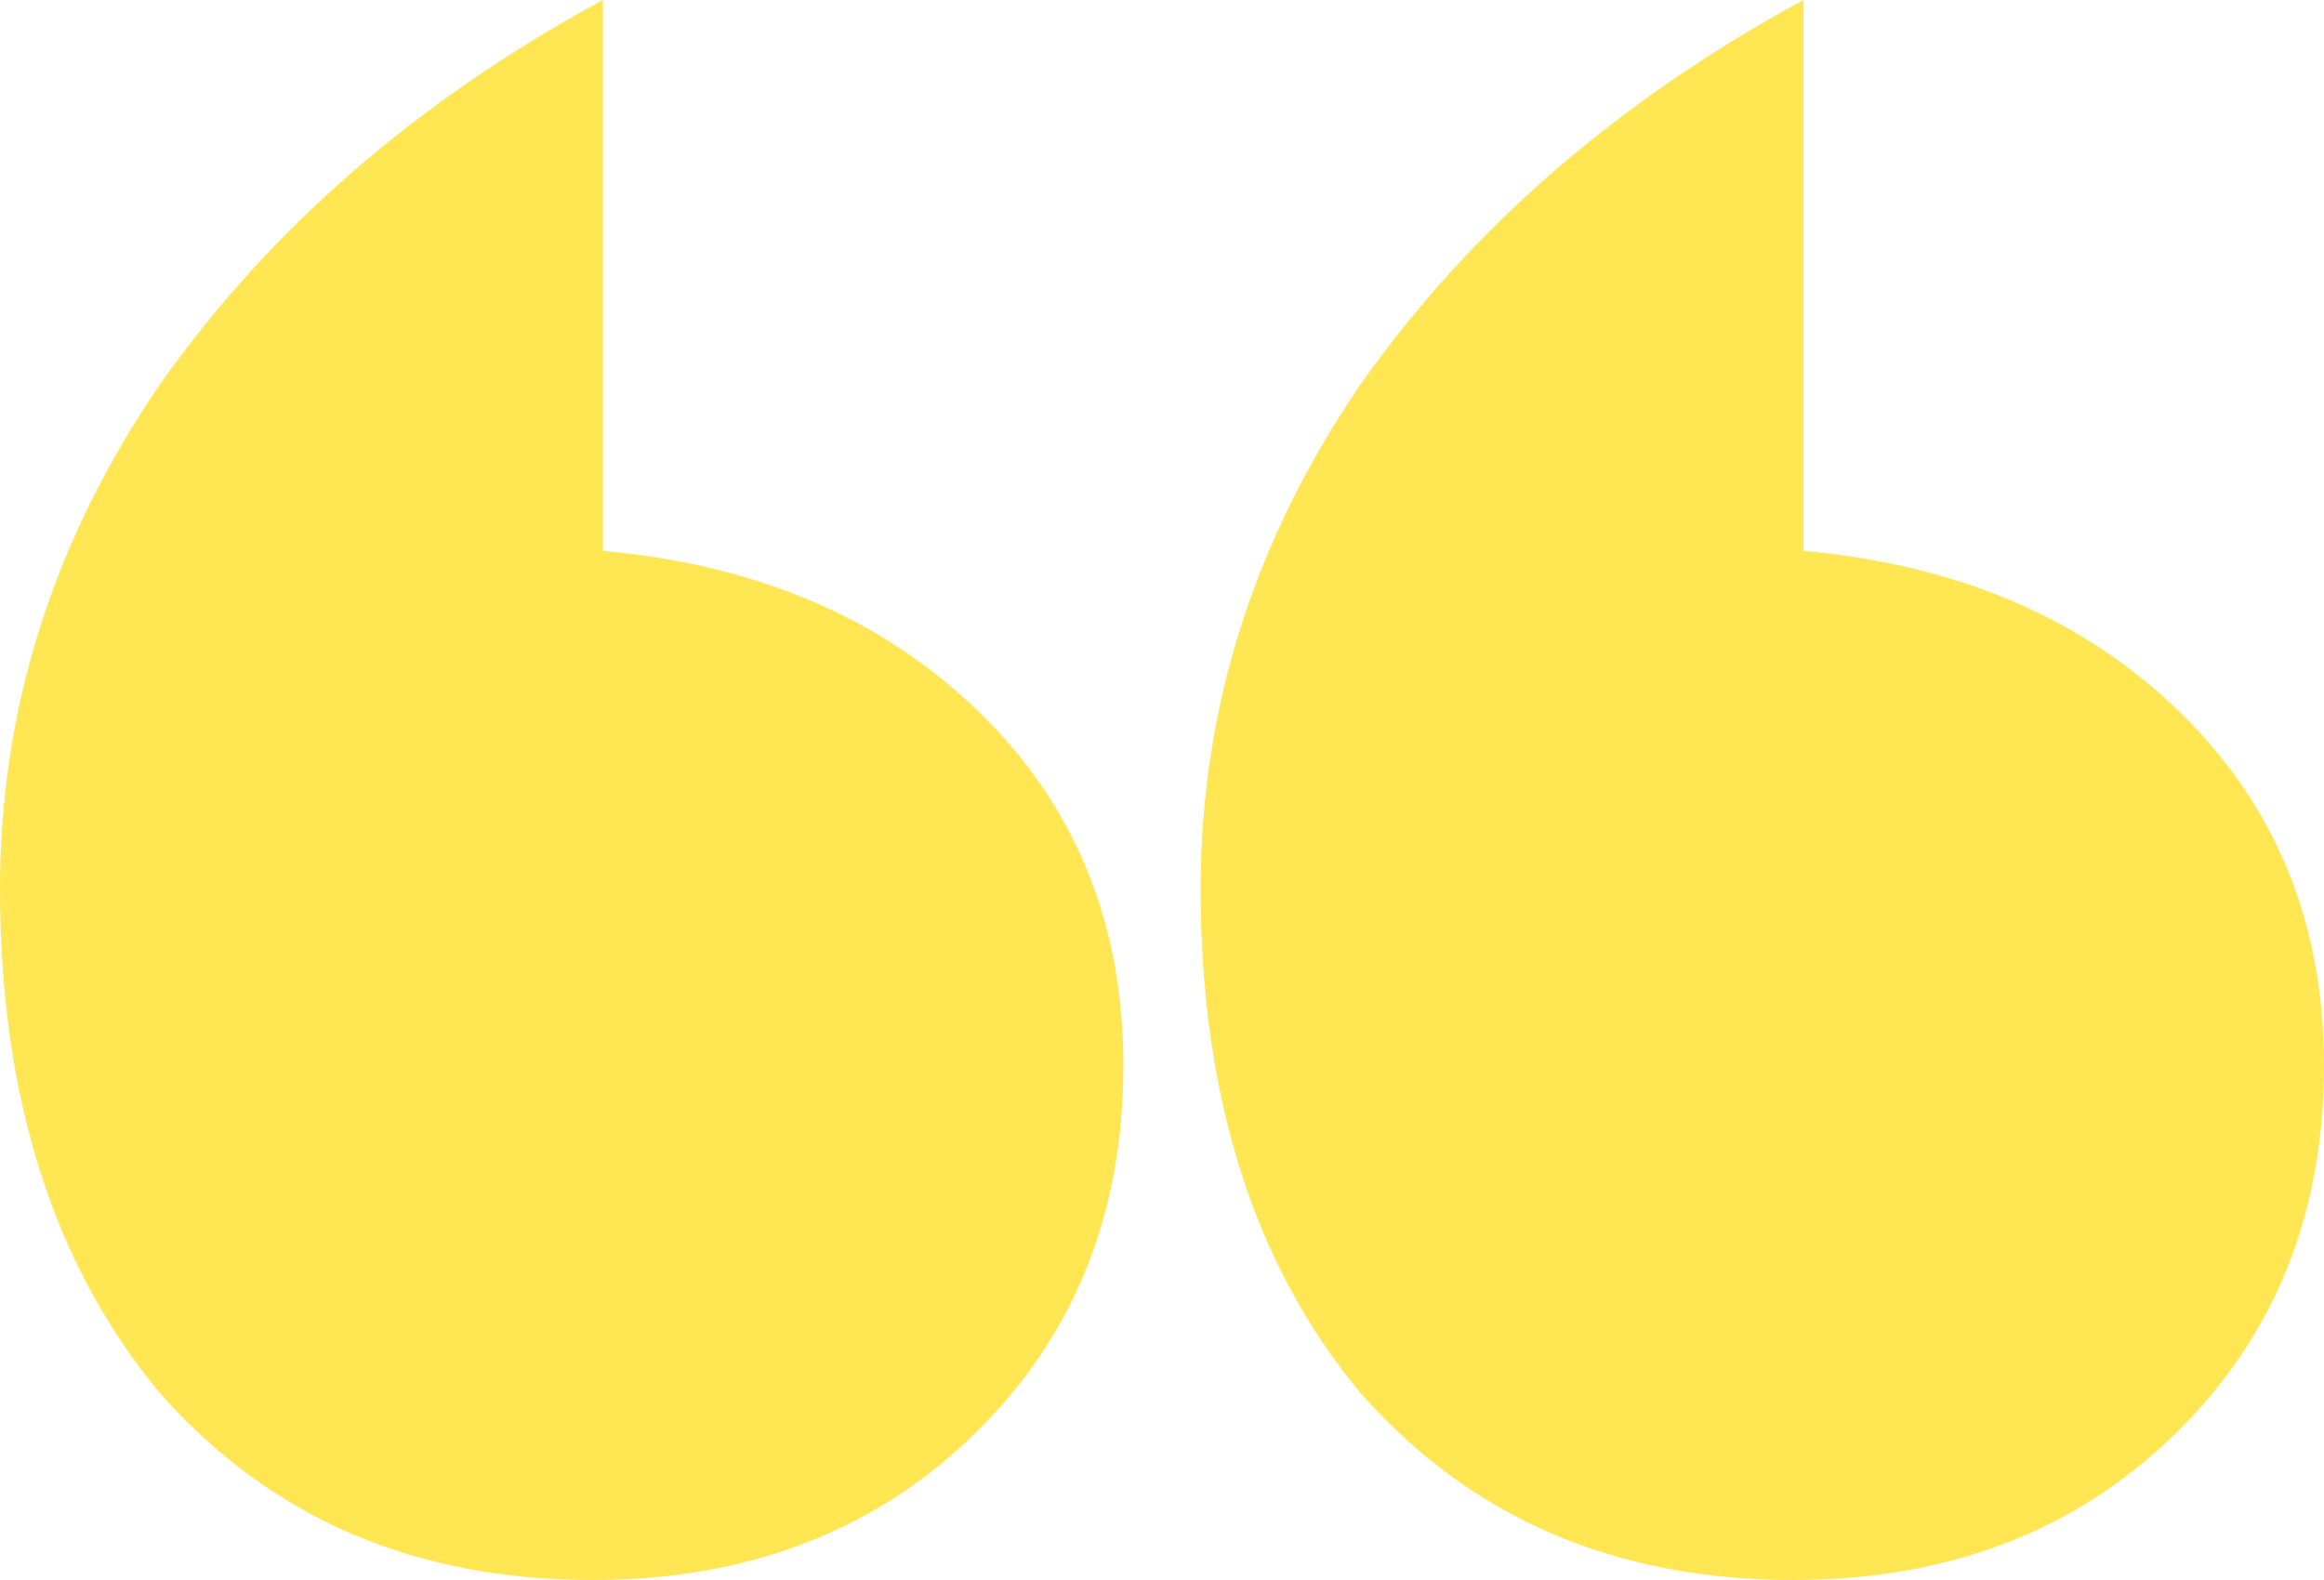 <svg xmlns="http://www.w3.org/2000/svg" width="50" height="34" viewBox="0 0 50 34" fill="none"><path d="M38.803 11.855C42.129 12.153 44.826 13.309 46.896 15.322C48.965 17.335 50 19.871 50 22.928C50 26.134 48.928 28.781 46.785 30.868C44.641 32.956 41.907 34 38.581 34C34.738 34 31.633 32.658 29.268 29.974C26.977 27.215 25.831 23.599 25.831 19.125C25.831 15.248 26.977 11.632 29.268 8.276C31.633 4.921 34.812 2.162 38.803 0V11.855ZM12.971 11.855C16.297 12.153 18.995 13.309 21.064 15.322C23.134 17.335 24.169 19.871 24.169 22.928C24.169 26.134 23.097 28.781 20.953 30.868C18.81 32.956 16.075 34 12.749 34C8.906 34 5.802 32.658 3.437 29.974C1.146 27.215 0 23.599 0 19.125C0 15.248 1.146 11.632 3.437 8.276C5.802 4.921 8.98 2.162 12.971 0V11.855Z" fill="#FFE652"></path></svg>
